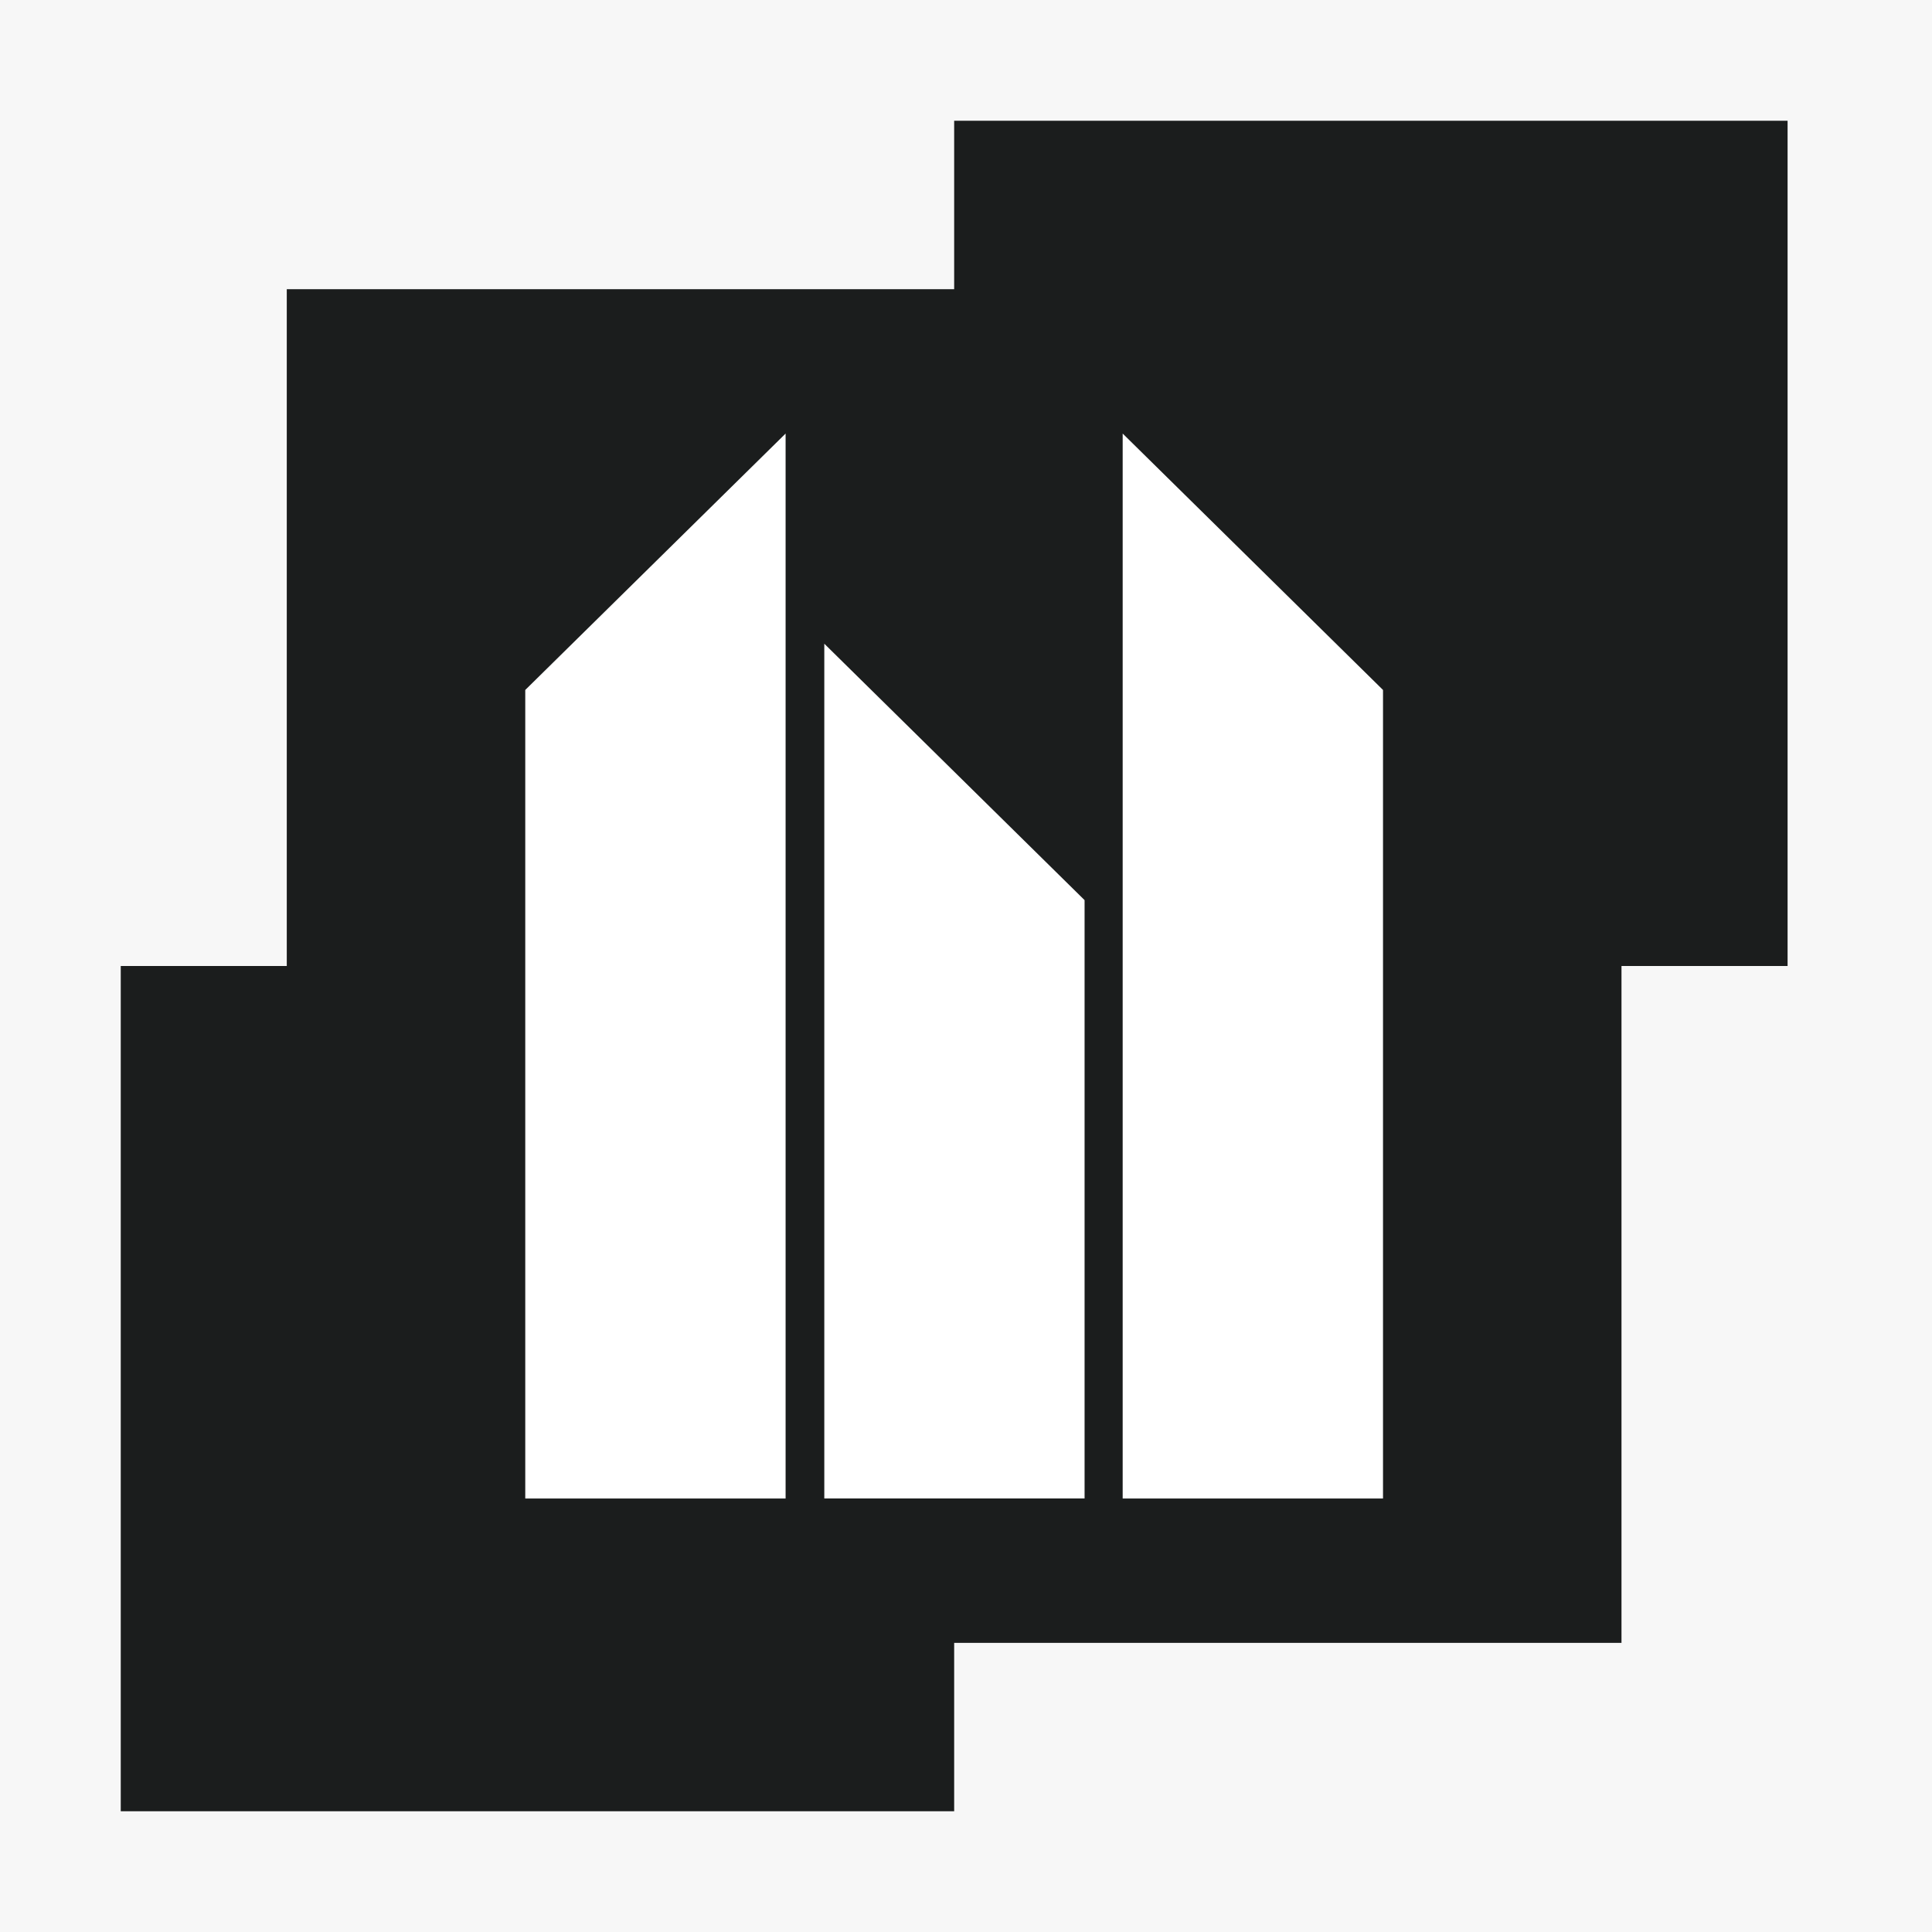 <svg width="32" height="32" viewBox="0 0 32 32" fill="none" xmlns="http://www.w3.org/2000/svg">
<rect width="32" height="32" fill="#F7F7F7"/>
<path d="M29.608 2H15.804V16H29.608V2Z" fill="#1B1D1D"/>
<path d="M15.804 16H2V30H15.804V16Z" fill="#1B1D1D"/>
<path d="M26.857 4.79H4.75V27.211H26.857V4.79Z" fill="#1B1D1D"/>
<path d="M8.7 11.428V24.82H13.012V7.181L8.7 11.428Z" fill="white"/>
<path d="M22.907 11.428V24.82H18.595V7.181L22.907 11.428Z" fill="white"/>
<path d="M17.964 14.909V24.819H13.653V10.662L17.964 14.909Z" fill="white"/>
</svg>
